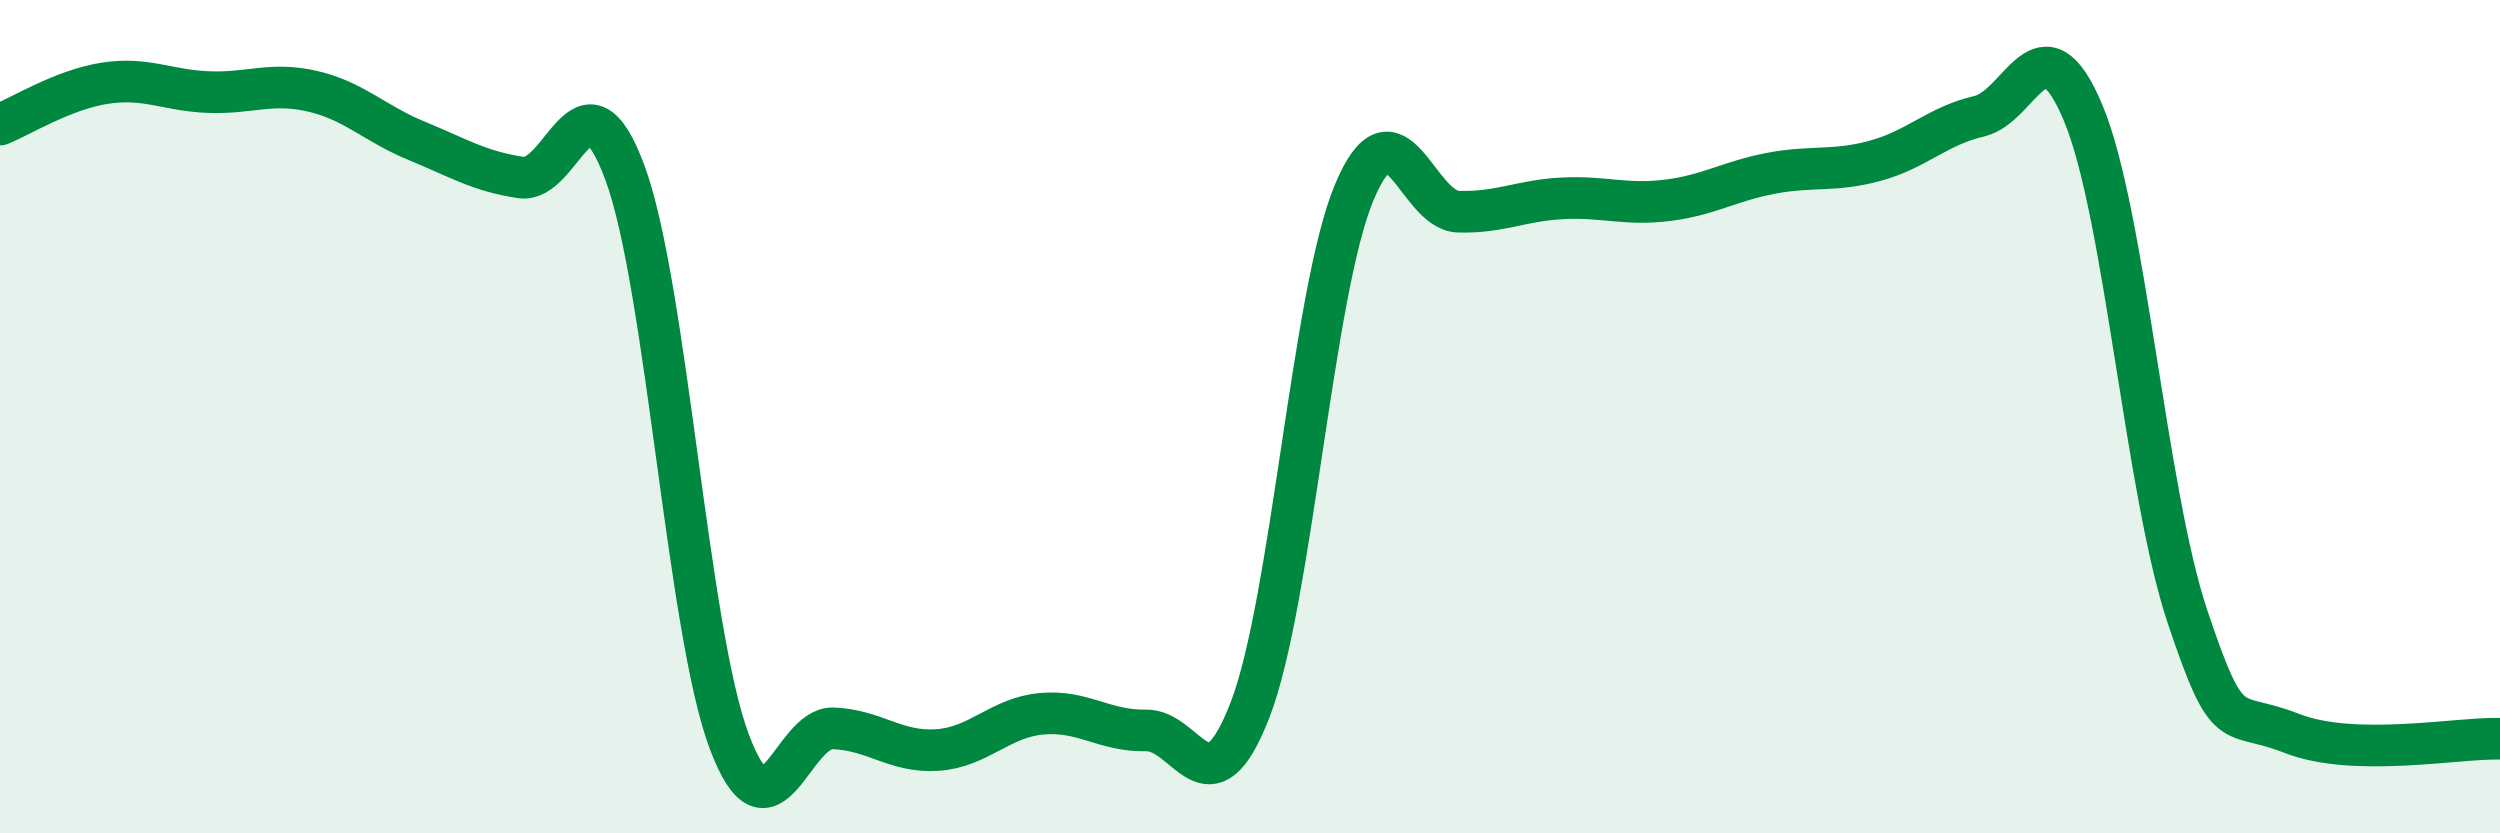
    <svg width="60" height="20" viewBox="0 0 60 20" xmlns="http://www.w3.org/2000/svg">
      <path
        d="M 0,2.99 C 0.5,2.79 1.5,2.16 2.5,2 C 3.5,1.84 4,2.17 5,2.21 C 6,2.25 6.5,1.96 7.5,2.19 C 8.5,2.42 9,2.97 10,3.38 C 11,3.79 11.5,4.11 12.5,4.26 C 13.5,4.41 14,1.44 15,4.15 C 16,6.86 16.5,15.12 17.5,17.79 C 18.5,20.46 19,17.44 20,17.48 C 21,17.52 21.5,18.07 22.5,18 C 23.5,17.93 24,17.22 25,17.13 C 26,17.04 26.5,17.55 27.5,17.53 C 28.5,17.51 29,19.62 30,17.04 C 31,14.46 31.5,7.01 32.5,4.62 C 33.5,2.23 34,5.05 35,5.08 C 36,5.11 36.5,4.81 37.5,4.76 C 38.5,4.71 39,4.93 40,4.81 C 41,4.69 41.5,4.35 42.5,4.16 C 43.5,3.97 44,4.13 45,3.86 C 46,3.59 46.5,3.02 47.5,2.79 C 48.5,2.56 49,0.32 50,2.72 C 51,5.12 51.5,11.82 52.5,14.8 C 53.5,17.78 53.5,17.01 55,17.6 C 56.5,18.19 59,17.7 60,17.73L60 20L0 20Z"
        fill="#008740"
        opacity="0.1"
        stroke-linecap="round"
        stroke-linejoin="round"
      />
      <path
        d="M 0,2.99 C 0.5,2.79 1.5,2.16 2.5,2 C 3.5,1.84 4,2.17 5,2.21 C 6,2.25 6.5,1.96 7.5,2.19 C 8.5,2.42 9,2.97 10,3.38 C 11,3.79 11.5,4.11 12.5,4.26 C 13.5,4.41 14,1.44 15,4.15 C 16,6.86 16.5,15.12 17.5,17.79 C 18.5,20.46 19,17.44 20,17.48 C 21,17.52 21.5,18.07 22.5,18 C 23.5,17.93 24,17.22 25,17.13 C 26,17.04 26.5,17.55 27.5,17.53 C 28.5,17.51 29,19.62 30,17.04 C 31,14.46 31.5,7.01 32.5,4.62 C 33.5,2.23 34,5.05 35,5.08 C 36,5.11 36.5,4.81 37.5,4.76 C 38.5,4.71 39,4.93 40,4.81 C 41,4.69 41.5,4.35 42.5,4.16 C 43.5,3.97 44,4.13 45,3.86 C 46,3.59 46.5,3.02 47.5,2.79 C 48.5,2.56 49,0.32 50,2.72 C 51,5.12 51.5,11.82 52.5,14.8 C 53.5,17.78 53.5,17.01 55,17.6 C 56.5,18.19 59,17.7 60,17.73"
        stroke="#008740"
        stroke-width="1"
        fill="none"
        stroke-linecap="round"
        stroke-linejoin="round"
      />
    </svg>
  